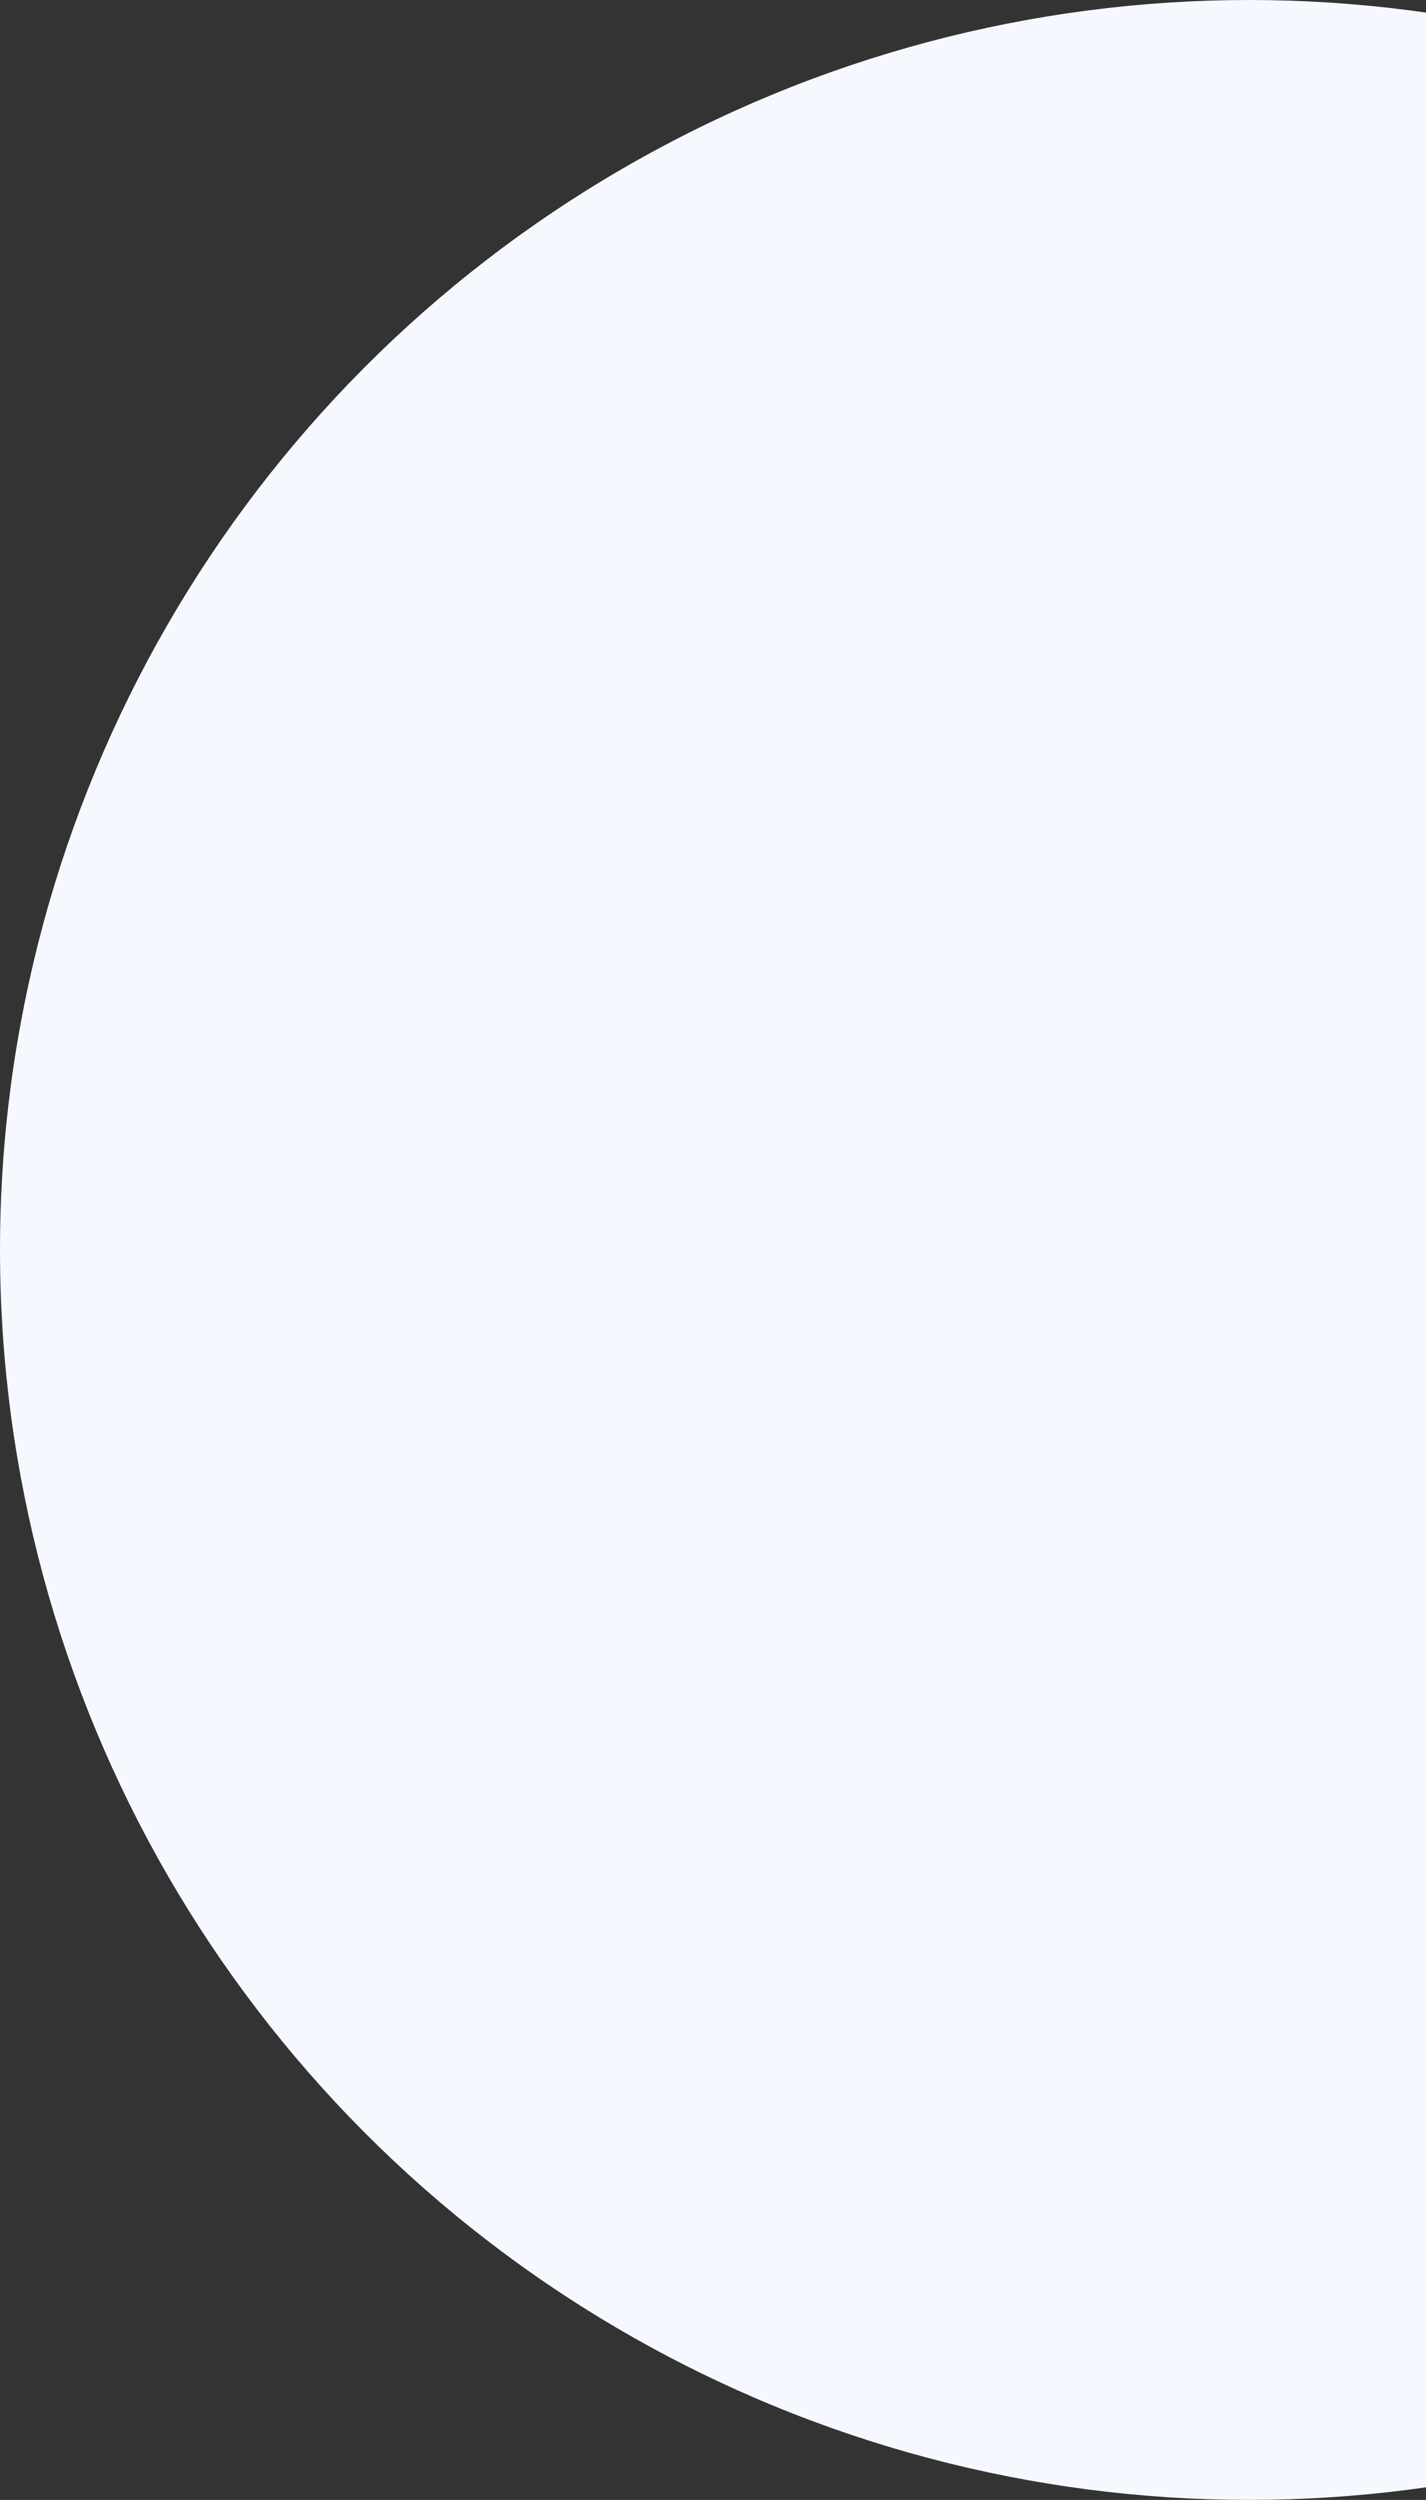 <svg width="387" height="678" viewBox="0 0 387 678" fill="none" xmlns="http://www.w3.org/2000/svg">
<rect x="0" y="0" width="387" height="678" fill="#333333" stroke="none"/>
<circle cx="339" cy="339" r="339" fill="#F6F8FF"/>
</svg>
